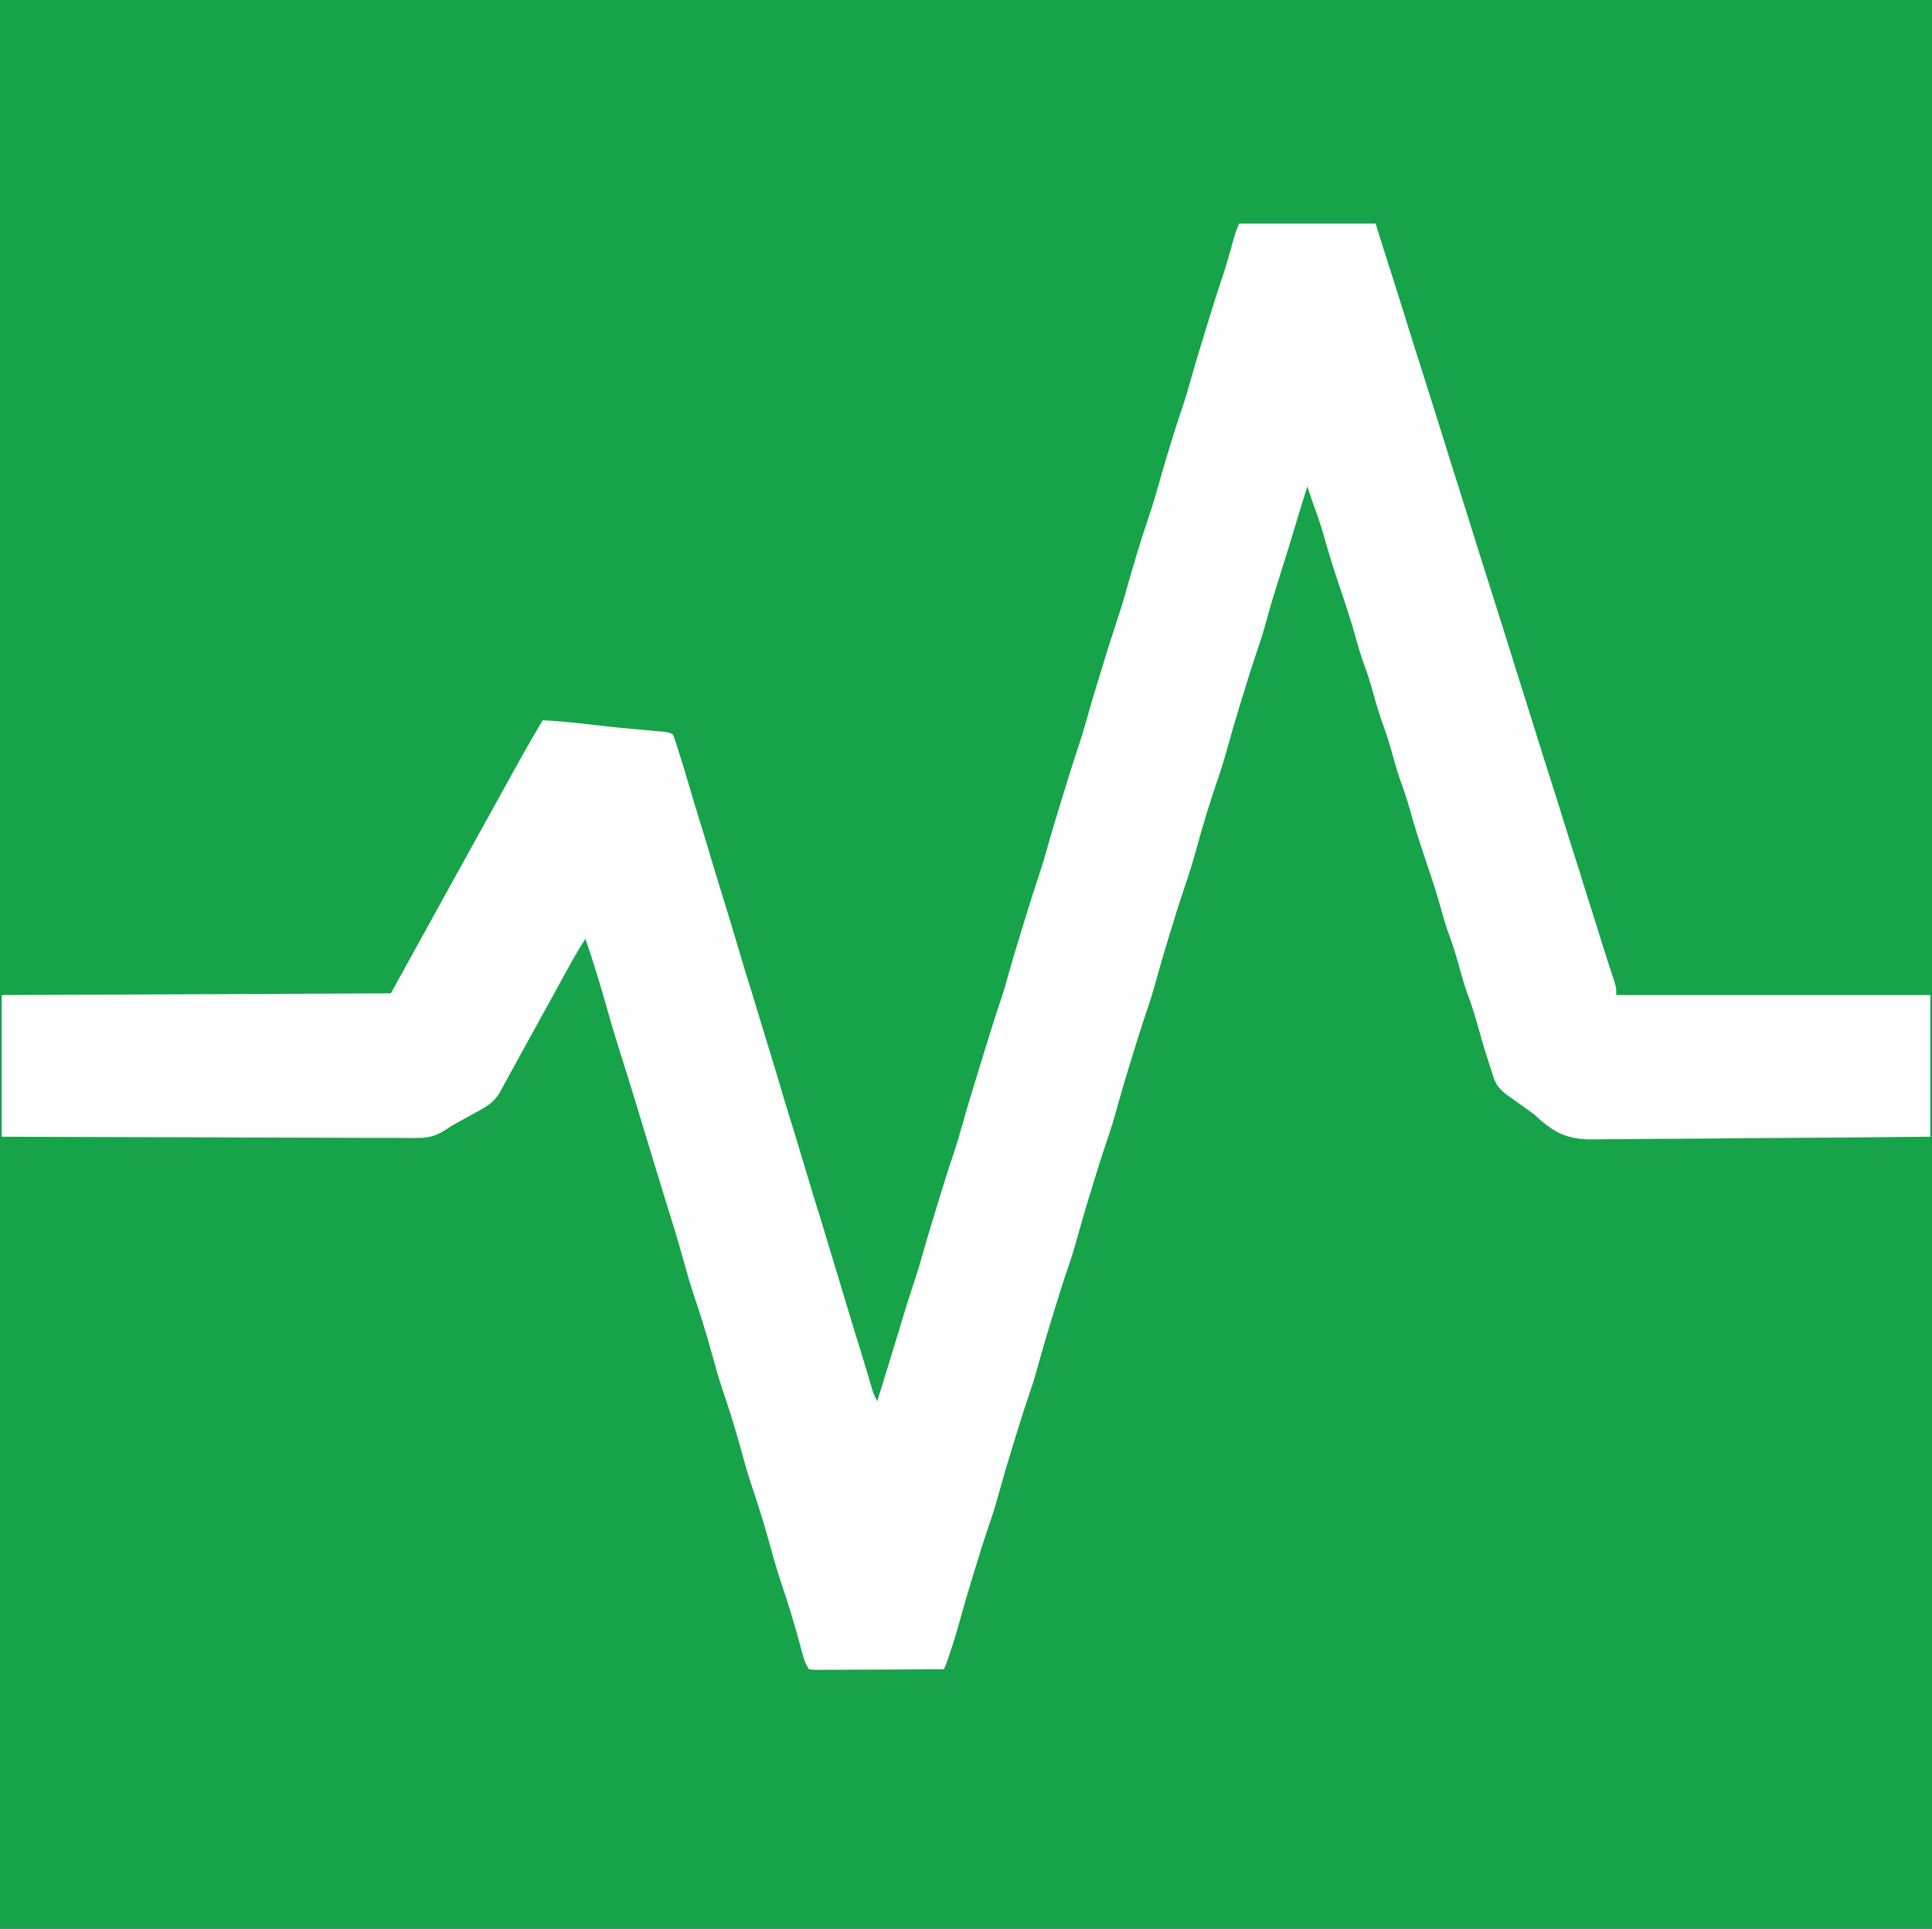 <?xml version="1.0" encoding="UTF-8"?>
<svg version="1.1" xmlns="http://www.w3.org/2000/svg" width="1132" height="1130">
<rect width="100%" height="100%" fill="#333333" stroke="none"/>
<path d="M0 0 C373.56 0 747.12 0 1132 0 C1132 372.9 1132 745.8 1132 1130 C758.44 1130 384.88 1130 0 1130 C0 757.1 0 384.2 0 0 Z " fill="#16A34A" transform="translate(0,0)"/>
<path d="M0 0 C2.184 3.276 3.05 6.044 4.188 9.812 C4.627 11.253 5.067 12.693 5.508 14.133 C5.745 14.912 5.983 15.691 6.228 16.493 C7.911 21.958 9.67 27.399 11.413 32.845 C12.905 37.52 14.373 42.202 15.809 46.895 C18.638 56.118 21.576 65.306 24.5 74.5 C27.744 84.702 30.987 94.902 34.119 105.139 C35.545 109.77 37.023 114.385 38.5 119 C40.674 125.812 42.819 132.63 44.906 139.469 C46.409 144.322 47.956 149.16 49.5 154 C51.674 160.812 53.819 167.63 55.906 174.469 C57.689 180.223 59.527 185.96 61.363 191.697 C62.874 196.426 64.36 201.16 65.812 205.906 C68.64 215.126 71.578 224.31 74.5 233.5 C77.744 243.702 80.987 253.902 84.119 264.139 C85.545 268.77 87.023 273.385 88.5 278 C90.674 284.812 92.819 291.63 94.906 298.469 C96.409 303.322 97.956 308.16 99.5 313 C101.399 318.951 103.293 324.903 105.125 330.875 C105.431 331.853 105.736 332.832 106.051 333.84 C106.779 336.264 107.455 338.684 108.105 341.129 C108.508 342.565 108.91 344.001 109.312 345.438 C109.477 346.101 109.642 346.764 109.811 347.447 C111.443 353.133 114.413 355.655 119 359 C120.012 359.754 120.012 359.754 121.045 360.523 C123.223 362.121 125.42 363.689 127.625 365.25 C135.24 370.65 142.588 376.299 150 382 C256.425 382.495 256.425 382.495 365 383 C365 535.46 365 687.92 365 845 C-8.23 845 -381.46 845 -766 845 C-766 692.54 -766 540.08 -766 383 C-640.625 383.438 -640.625 383.438 -601.159 383.693 C-589.4 383.697 -589.4 383.697 -577.64 383.68 C-572.436 383.674 -567.233 383.708 -562.029 383.77 C-522.545 385.45 -522.545 385.45 -488.154 368.792 C-479.99 362 -479.99 362 -476 362 C-475.595 360.684 -475.595 360.684 -475.182 359.342 C-474.058 356.164 -472.739 353.458 -471.086 350.527 C-470.498 349.478 -469.91 348.429 -469.305 347.348 C-468.668 346.223 -468.031 345.097 -467.375 343.938 C-466.702 342.738 -466.029 341.539 -465.357 340.339 C-464.306 338.463 -463.254 336.586 -462.201 334.711 C-458.786 328.63 -455.414 322.526 -452.05 316.418 C-451.061 314.623 -450.071 312.829 -449.081 311.035 C-445.938 305.342 -442.803 299.646 -439.688 293.938 C-438.229 291.267 -436.767 288.598 -435.305 285.928 C-434.609 284.657 -433.916 283.385 -433.224 282.111 C-432.263 280.343 -431.296 278.577 -430.328 276.812 C-429.781 275.808 -429.233 274.804 -428.669 273.77 C-426.981 270.968 -425.1 268.504 -423 266 C-420.58 270.491 -418.984 274.981 -417.625 279.875 C-417.19 281.397 -416.754 282.92 -416.316 284.441 C-415.988 285.588 -415.988 285.588 -415.653 286.758 C-414.672 290.126 -413.621 293.469 -412.562 296.812 C-409.34 307.035 -406.294 317.311 -403.229 327.582 C-400.696 336.068 -398.159 344.552 -395.5 353 C-392.302 363.161 -389.276 373.374 -386.229 383.582 C-385.466 386.138 -384.702 388.694 -383.938 391.25 C-383.606 392.363 -383.606 392.363 -383.268 393.499 C-381.801 398.403 -380.286 403.291 -378.754 408.176 C-375.754 417.743 -372.834 427.334 -369.916 436.927 C-369.002 439.93 -368.087 442.933 -367.172 445.936 C-364.281 455.431 -361.405 464.93 -358.63 474.459 C-356.959 480.19 -355.176 485.882 -353.383 491.574 C-349.594 503.658 -345.924 515.781 -342.375 527.938 C-340.654 533.834 -338.859 539.704 -337.015 545.562 C-333.007 558.314 -329.121 571.106 -325.375 583.938 C-323.654 589.834 -321.859 595.704 -320.015 601.562 C-316.007 614.314 -312.121 627.106 -308.375 639.938 C-306.656 645.826 -304.865 651.689 -303.022 657.541 C-301.084 663.704 -299.194 669.882 -297.312 676.062 C-296.866 677.526 -296.866 677.526 -296.411 679.02 C-295.985 680.42 -295.985 680.42 -295.551 681.848 C-295.3 682.673 -295.049 683.498 -294.79 684.348 C-293.834 687.558 -292.92 690.78 -292 694 C-252.895 694.495 -252.895 694.495 -213 695 C-212.01 691.04 -211.02 687.08 -210 683 C-209.236 680.408 -208.448 677.824 -207.625 675.25 C-207.246 674.059 -206.867 672.868 -206.477 671.641 C-206.255 670.944 -206.032 670.248 -205.804 669.531 C-202.605 659.456 -199.49 649.356 -196.406 639.246 C-196.089 638.208 -195.773 637.169 -195.446 636.099 C-194.133 631.796 -192.821 627.492 -191.511 623.188 C-188.14 612.11 -184.735 601.058 -181.024 590.089 C-179.61 585.823 -178.38 581.519 -177.188 577.188 C-172.946 562.085 -168.434 547.038 -163.375 532.188 C-161.561 526.83 -159.962 521.444 -158.438 516 C-155.443 505.322 -152.198 494.724 -148.938 484.125 C-148.682 483.292 -148.427 482.459 -148.163 481.601 C-145.7 473.574 -143.213 465.565 -140.504 457.617 C-138.269 450.983 -136.339 444.286 -134.442 437.548 C-131.456 426.989 -128.223 416.507 -124.986 406.023 C-123.932 402.609 -122.883 399.193 -121.834 395.777 C-118.663 385.475 -115.442 375.201 -111.991 364.99 C-110.677 361.025 -109.537 357.028 -108.438 353 C-105.45 342.32 -102.198 331.724 -98.938 321.125 C-98.682 320.292 -98.427 319.459 -98.163 318.601 C-95.624 310.327 -93.054 302.069 -90.289 293.867 C-88.52 288.61 -86.898 283.349 -85.438 278 C-82.45 267.32 -79.198 256.724 -75.938 246.125 C-75.682 245.292 -75.427 244.459 -75.163 243.601 C-72.629 235.344 -70.065 227.103 -67.305 218.918 C-65.44 213.377 -63.738 207.823 -62.188 202.188 C-57.946 187.085 -53.434 172.038 -48.375 157.188 C-46.175 150.697 -44.3 144.138 -42.443 137.543 C-38.423 123.33 -34.138 109.171 -29.375 95.188 C-27.561 89.83 -25.962 84.444 -24.438 79 C-21.443 68.322 -18.198 57.724 -14.938 47.125 C-14.682 46.292 -14.427 45.459 -14.163 44.601 C-11.259 35.139 -8.285 25.71 -5.111 16.335 C-3.307 10.921 -1.649 5.463 0 0 Z " fill="#16A34A" transform="translate(766,283)"/>
<path d="M0 0 C26.4 0 52.8 0 80 0 C82.475 7.92 82.475 7.92 85 16 C86.676 21.253 88.359 26.503 90.049 31.752 C91.656 36.758 93.242 41.768 94.779 46.796 C97.062 54.227 99.401 61.64 101.745 69.052 C102.52 71.501 103.294 73.951 104.068 76.4 C105.712 81.6 107.356 86.8 109 92 C110.908 98.035 112.817 104.071 114.724 110.107 C115.479 112.496 116.235 114.885 116.99 117.273 C119.405 124.913 121.801 132.558 124.144 140.22 C125.561 144.824 127.031 149.412 128.5 154 C130.286 159.578 132.054 165.161 133.768 170.762 C136.055 178.204 138.397 185.629 140.745 193.052 C141.52 195.501 142.294 197.951 143.068 200.4 C144.712 205.6 146.356 210.8 148 216 C149.908 222.035 151.817 228.071 153.724 234.107 C154.479 236.496 155.235 238.885 155.99 241.273 C158.405 248.913 160.801 256.558 163.144 264.22 C164.561 268.824 166.031 273.412 167.5 278 C169.301 283.626 171.084 289.257 172.812 294.906 C175.64 304.126 178.578 313.31 181.5 322.5 C184.744 332.702 187.987 342.902 191.119 353.139 C192.545 357.77 194.023 362.385 195.5 367 C197.674 373.812 199.819 380.63 201.906 387.469 C203.409 392.322 204.956 397.16 206.5 402 C208.67 408.8 210.817 415.604 212.891 422.434 C213.837 425.476 214.811 428.506 215.797 431.535 C216.118 432.526 216.439 433.518 216.77 434.539 C217.413 436.524 218.061 438.507 218.715 440.488 C219.01 441.401 219.305 442.314 219.609 443.254 C220.011 444.481 220.011 444.481 220.421 445.733 C221 448 221 448 221 452 C281.72 452 342.44 452 405 452 C405 479.39 405 506.78 405 535 C377.261 535.294 349.523 535.533 321.783 535.674 C308.902 535.74 296.021 535.832 283.14 535.981 C271.907 536.111 260.675 536.194 249.442 536.223 C243.498 536.24 237.557 536.279 231.615 536.374 C226.009 536.463 220.406 536.49 214.799 536.47 C212.753 536.474 210.707 536.499 208.662 536.55 C193.831 536.896 185.614 533.593 174.686 523.517 C172.437 521.493 170.024 519.754 167.543 518.027 C166.804 517.501 166.064 516.974 165.303 516.432 C163.842 515.4 162.381 514.369 160.92 513.338 C160.197 512.823 159.475 512.308 158.73 511.777 C158.106 511.336 157.481 510.895 156.837 510.441 C152.933 507.378 150.614 504.857 149.07 500.098 C148.753 499.135 148.436 498.173 148.109 497.181 C147.784 496.152 147.459 495.123 147.125 494.062 C146.606 492.465 146.606 492.465 146.077 490.834 C143.566 483.017 141.277 475.145 139.079 467.235 C137.412 461.283 135.434 455.514 133.281 449.719 C131.355 444.127 129.818 438.434 128.23 432.738 C126.826 427.748 125.306 422.863 123.5 418 C121.508 412.619 119.897 407.213 118.375 401.688 C115.745 392.175 112.661 382.845 109.5 373.5 C106.056 363.318 102.781 353.14 99.926 342.773 C98.318 336.973 96.378 331.363 94.281 325.719 C92.355 320.127 90.818 314.434 89.23 308.738 C87.826 303.748 86.306 298.863 84.5 294 C82.027 287.343 80.135 280.573 78.23 273.738 C76.826 268.748 75.306 263.863 73.5 259 C71.508 253.619 69.897 248.213 68.375 242.688 C65.745 233.175 62.661 223.845 59.5 214.5 C56.059 204.326 52.787 194.157 49.932 183.8 C47.97 176.724 45.549 169.887 43 163 C41.975 160.007 40.985 157.006 40 154 C37.375 162.315 34.797 170.642 32.312 179 C30.448 185.268 28.533 191.519 26.57 197.758 C26.249 198.778 26.249 198.778 25.922 199.82 C25.482 201.217 25.043 202.613 24.603 204.01 C24.274 205.057 24.274 205.057 23.938 206.125 C23.718 206.824 23.498 207.522 23.271 208.242 C20.825 216.024 18.423 223.806 16.312 231.688 C14.709 237.663 12.869 243.518 10.875 249.375 C7.515 259.254 4.426 269.209 1.375 279.188 C1.145 279.936 0.915 280.685 0.679 281.456 C-1.87 289.767 -4.326 298.093 -6.625 306.477 C-8.356 312.785 -10.226 319.007 -12.375 325.188 C-17.192 339.365 -21.588 353.671 -25.5 368.125 C-27.173 374.285 -29.068 380.333 -31.125 386.375 C-34.485 396.254 -37.574 406.209 -40.625 416.188 C-40.855 416.936 -41.085 417.685 -41.321 418.456 C-43.875 426.784 -46.336 435.127 -48.641 443.527 C-50.293 449.546 -52.06 455.483 -54.125 461.375 C-57.493 471.251 -60.574 481.21 -63.625 491.188 C-63.855 491.936 -64.085 492.685 -64.321 493.456 C-66.875 501.784 -69.336 510.127 -71.641 518.527 C-73.293 524.546 -75.06 530.483 -77.125 536.375 C-80.493 546.251 -83.574 556.21 -86.625 566.188 C-86.855 566.936 -87.085 567.685 -87.321 568.456 C-89.875 576.784 -92.336 585.127 -94.641 593.527 C-96.293 599.546 -98.06 605.483 -100.125 611.375 C-103.493 621.251 -106.574 631.21 -109.625 641.188 C-109.855 641.936 -110.085 642.685 -110.321 643.456 C-112.875 651.784 -115.336 660.127 -117.641 668.527 C-119.293 674.546 -121.06 680.483 -123.125 686.375 C-126.493 696.251 -129.574 706.21 -132.625 716.188 C-132.855 716.936 -133.085 717.685 -133.321 718.456 C-135.875 726.784 -138.336 735.127 -140.641 743.527 C-142.293 749.546 -144.06 755.483 -146.125 761.375 C-149.493 771.251 -152.574 781.21 -155.625 791.188 C-155.855 791.936 -156.085 792.685 -156.321 793.456 C-159.104 802.53 -161.75 811.629 -164.262 820.781 C-165.769 826.243 -167.411 831.64 -169.25 837 C-169.505 837.761 -169.76 838.521 -170.023 839.305 C-171.842 844.684 -171.842 844.684 -173 847 C-183.266 847.069 -193.531 847.123 -203.797 847.155 C-208.564 847.171 -213.33 847.192 -218.097 847.226 C-222.694 847.259 -227.291 847.277 -231.888 847.285 C-233.645 847.29 -235.401 847.301 -237.158 847.317 C-239.613 847.339 -242.066 847.342 -244.521 847.341 C-245.618 847.357 -245.618 847.357 -246.738 847.373 C-248.76 847.361 -248.76 847.361 -252 847 C-253.936 844.095 -254.654 842.124 -255.551 838.801 C-255.835 837.764 -256.118 836.728 -256.411 835.66 C-256.708 834.555 -257.006 833.451 -257.312 832.312 C-260.667 820.101 -264.27 808.045 -268.375 796.062 C-271.019 788.215 -273.203 780.254 -275.409 772.274 C-278.416 761.423 -281.725 750.716 -285.375 740.062 C-288.019 732.215 -290.203 724.254 -292.409 716.274 C-295.416 705.423 -298.725 694.716 -302.375 684.062 C-305.019 676.215 -307.203 668.254 -309.409 660.274 C-312.416 649.423 -315.725 638.716 -319.375 628.062 C-321.564 621.558 -323.43 614.991 -325.25 608.375 C-328.85 595.3 -332.871 582.371 -336.929 569.432 C-338.519 564.337 -340.075 559.232 -341.625 554.125 C-341.906 553.199 -342.187 552.274 -342.477 551.32 C-343.037 549.473 -343.597 547.626 -344.157 545.778 C-345.892 540.059 -347.634 534.343 -349.375 528.626 C-350.838 523.823 -352.297 519.02 -353.75 514.215 C-356.617 504.744 -359.532 495.295 -362.562 485.875 C-365.107 477.952 -367.47 469.994 -369.726 461.984 C-373.8 447.558 -378.094 433.168 -383 419 C-387.431 425.888 -391.38 433.007 -395.312 440.188 C-396.018 441.471 -396.724 442.755 -397.429 444.039 C-398.893 446.701 -400.356 449.364 -401.818 452.028 C-403.901 455.821 -405.989 459.612 -408.078 463.402 C-408.409 464.002 -408.739 464.601 -409.08 465.219 C-410.732 468.215 -412.386 471.211 -414.041 474.206 C-414.701 475.399 -415.36 476.592 -416.02 477.785 C-416.345 478.374 -416.67 478.962 -417.005 479.569 C-419.063 483.295 -421.11 487.027 -423.149 490.762 C-424.518 493.266 -425.891 495.767 -427.266 498.268 C-428.225 500.017 -429.177 501.771 -430.129 503.524 C-431.001 505.107 -431.001 505.107 -431.891 506.723 C-432.396 507.648 -432.902 508.574 -433.423 509.528 C-436.254 513.965 -439.499 516.499 -444.07 519.023 C-445.05 519.57 -446.03 520.117 -447.039 520.68 C-448.057 521.239 -449.076 521.799 -450.125 522.375 C-452.128 523.486 -454.131 524.598 -456.133 525.711 C-457.019 526.199 -457.904 526.686 -458.817 527.189 C-461.871 528.865 -461.871 528.865 -464.118 530.464 C-470.503 534.722 -475.21 535.861 -482.807 535.722 C-483.849 535.727 -484.891 535.732 -485.964 535.737 C-489.43 535.747 -492.894 535.714 -496.36 535.681 C-498.854 535.679 -501.348 535.68 -503.842 535.684 C-509.199 535.685 -514.555 535.668 -519.912 535.634 C-527.657 535.585 -535.401 535.57 -543.146 535.562 C-555.713 535.549 -568.28 535.509 -580.848 535.453 C-593.05 535.398 -605.253 535.355 -617.456 535.33 C-618.209 535.328 -618.962 535.326 -619.738 535.325 C-623.516 535.317 -627.295 535.309 -631.073 535.302 C-662.382 535.24 -693.691 535.129 -725 535 C-725 507.61 -725 480.22 -725 452 C-612.14 451.505 -612.14 451.505 -497 451 C-489.08 436.645 -489.08 436.645 -481 422 C-473 407.5 -473 407.5 -469.004 400.258 C-466.66 396.009 -464.317 391.761 -461.974 387.511 C-454.558 374.056 -447.127 360.61 -439.655 347.186 C-436.373 341.286 -433.105 335.379 -429.855 329.461 C-422.753 316.53 -415.61 303.641 -408 291 C-397.869 291.485 -387.855 292.559 -377.787 293.768 C-366.983 295.046 -356.159 296.046 -345.323 296.998 C-344.021 297.114 -342.72 297.231 -341.379 297.352 C-340.219 297.453 -339.06 297.554 -337.865 297.659 C-335 298 -335 298 -332 299 C-331.096 300.771 -331.096 300.771 -330.352 303.094 C-330.071 303.95 -329.791 304.806 -329.502 305.688 C-329.213 306.616 -328.923 307.544 -328.625 308.5 C-328.317 309.457 -328.009 310.414 -327.691 311.4 C-325.698 317.636 -323.798 323.9 -321.985 330.191 C-320.074 336.82 -318.039 343.409 -316 350 C-313.724 357.362 -311.467 364.727 -309.312 372.125 C-307.613 377.959 -305.839 383.767 -304.015 389.563 C-299.791 403.001 -295.717 416.485 -291.771 430.006 C-290.224 435.289 -288.593 440.543 -286.938 445.793 C-285.31 450.974 -283.74 456.171 -282.188 461.375 C-279.815 469.326 -277.387 477.259 -274.938 485.188 C-272.475 493.162 -270.053 501.146 -267.72 509.16 C-266.386 513.728 -264.992 518.274 -263.562 522.812 C-260.342 533.036 -257.294 543.311 -254.229 553.582 C-251.502 562.718 -248.753 571.844 -245.89 580.938 C-243.996 586.971 -242.181 593.027 -240.371 599.086 C-238.435 605.564 -236.473 612.033 -234.5 618.5 C-232.271 625.806 -230.062 633.118 -227.875 640.438 C-225.931 646.94 -223.945 653.426 -221.901 659.897 C-220.708 663.687 -219.553 667.487 -218.426 671.297 C-218.024 672.654 -218.024 672.654 -217.613 674.039 C-217.09 675.809 -216.571 677.58 -216.055 679.352 C-215.816 680.159 -215.578 680.965 -215.332 681.797 C-215.123 682.512 -214.914 683.227 -214.698 683.964 C-213.969 686.089 -213.047 688.015 -212 690 C-210.895 686.417 -209.791 682.833 -208.688 679.25 C-208.336 678.111 -207.985 676.971 -207.624 675.798 C-205.469 668.797 -203.326 661.793 -201.195 654.785 C-200.713 653.2 -200.23 651.614 -199.747 650.028 C-199.038 647.698 -198.329 645.368 -197.623 643.037 C-195.284 635.319 -192.905 627.623 -190.328 619.98 C-188.546 614.685 -186.908 609.388 -185.438 604 C-182.45 593.32 -179.198 582.724 -175.938 572.125 C-175.682 571.292 -175.427 570.459 -175.163 569.601 C-172.7 561.574 -170.213 553.565 -167.504 545.617 C-165.269 538.983 -163.339 532.286 -161.442 525.548 C-158.456 514.989 -155.223 504.507 -151.986 494.023 C-150.932 490.609 -149.883 487.193 -148.834 483.777 C-145.663 473.475 -142.442 463.201 -138.991 452.99 C-137.677 449.025 -136.537 445.028 -135.438 441 C-132.45 430.32 -129.198 419.724 -125.938 409.125 C-125.682 408.292 -125.427 407.459 -125.163 406.601 C-122.624 398.327 -120.054 390.069 -117.289 381.867 C-115.52 376.61 -113.898 371.349 -112.438 366 C-109.45 355.32 -106.198 344.724 -102.938 334.125 C-102.682 333.292 -102.427 332.459 -102.163 331.601 C-99.624 323.327 -97.054 315.069 -94.289 306.867 C-92.52 301.61 -90.898 296.349 -89.438 291 C-86.45 280.32 -83.198 269.724 -79.938 259.125 C-79.682 258.292 -79.427 257.459 -79.163 256.601 C-76.629 248.344 -74.065 240.103 -71.305 231.918 C-69.44 226.377 -67.738 220.823 -66.188 215.188 C-61.946 200.085 -57.434 185.038 -52.375 170.188 C-50.175 163.697 -48.3 157.138 -46.443 150.543 C-42.423 136.33 -38.138 122.171 -33.375 108.188 C-31.561 102.83 -29.962 97.444 -28.438 92 C-25.443 81.322 -22.198 70.724 -18.938 60.125 C-18.682 59.292 -18.427 58.459 -18.163 57.601 C-15.637 49.371 -13.082 41.157 -10.328 33 C-8.309 27.002 -6.494 20.975 -4.812 14.875 C-4.322 13.101 -3.828 11.327 -3.332 9.555 C-3.018 8.417 -3.018 8.417 -2.698 7.257 C-1.936 4.792 -0.959 2.396 0 0 Z " fill="#FEFEFE" transform="translate(726,131)"/>
</svg>
